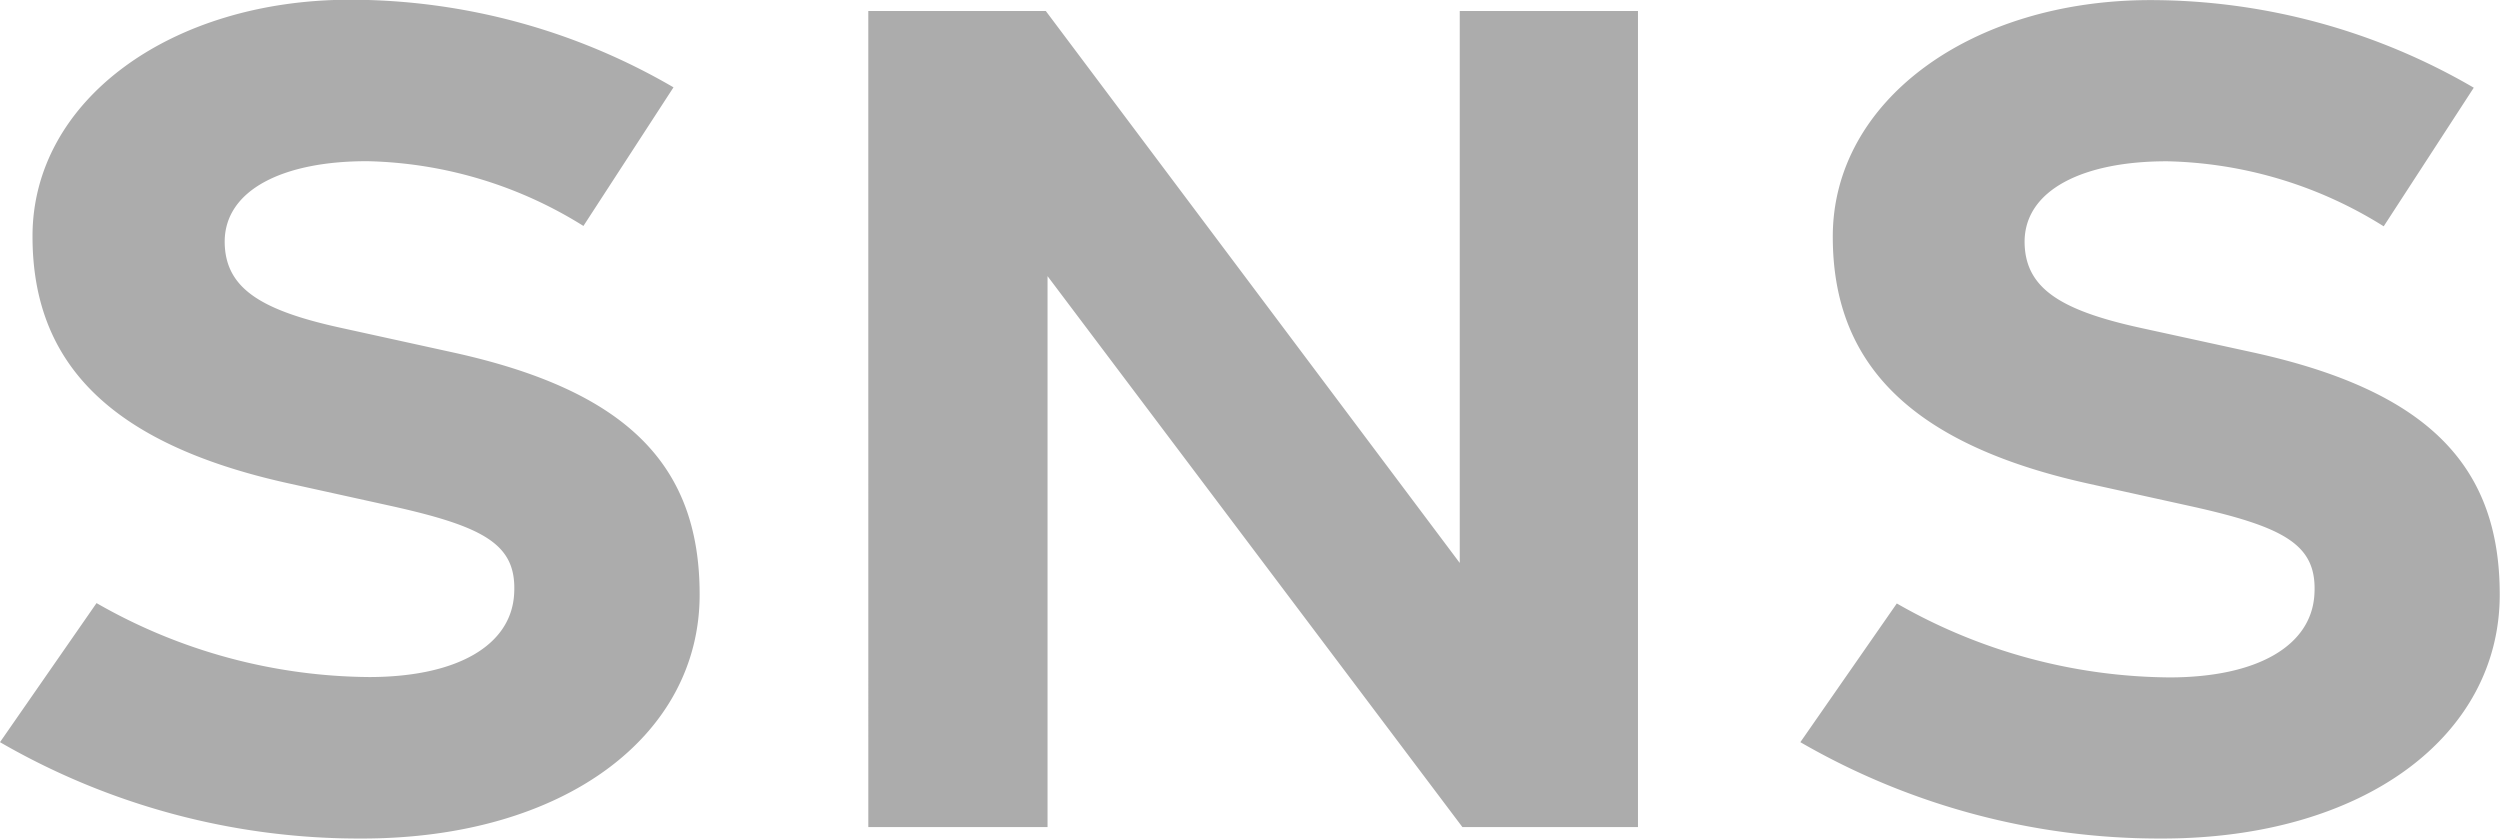 <svg height="9.207" width="27.45" xmlns="http://www.w3.org/2000/svg"><path fill="#acacac" d="M3.975 9.207c2.222 0 3.71-1.132 3.707-2.681 0-1.422-.8-2.24-2.721-2.659L3.74 3.599c-.886-.194-1.27-.439-1.273-.944 0-.572.647-.888 1.571-.885a4.653 4.653 0 0 1 2.368.711L7.395.959a7.061 7.061 0 0 0-3.549-.962c-1.972 0-3.492 1.107-3.489 2.6 0 1.355.808 2.268 2.81 2.71l1.111.245c1.061.234 1.4.432 1.367.973-.034.565-.631.907-1.585.909a6.1 6.1 0 0 1-3-.812L0 8.149a7.878 7.878 0 0 0 3.975 1.058Zm5.559-.126h1.968V3.032l4.555 6.049h1.928V.121h-1.957v6.06L11.483.121H9.534Zm14.206.126c2.222 0 3.71-1.132 3.707-2.681 0-1.422-.8-2.24-2.721-2.659L23.503 3.6c-.886-.194-1.27-.439-1.273-.944 0-.572.647-.888 1.571-.885a4.653 4.653 0 0 1 2.372.714l.989-1.522a7.061 7.061 0 0 0-3.549-.962c-1.972 0-3.492 1.107-3.489 2.6 0 1.355.808 2.268 2.81 2.71l1.111.245c1.061.234 1.4.432 1.367.973-.034.565-.631.907-1.585.909a6.1 6.1 0 0 1-3-.812l-1.059 1.523a7.878 7.878 0 0 0 3.972 1.058Z" data-sanitized-data-name="パス 874" data-name="パス 874"></path></svg>